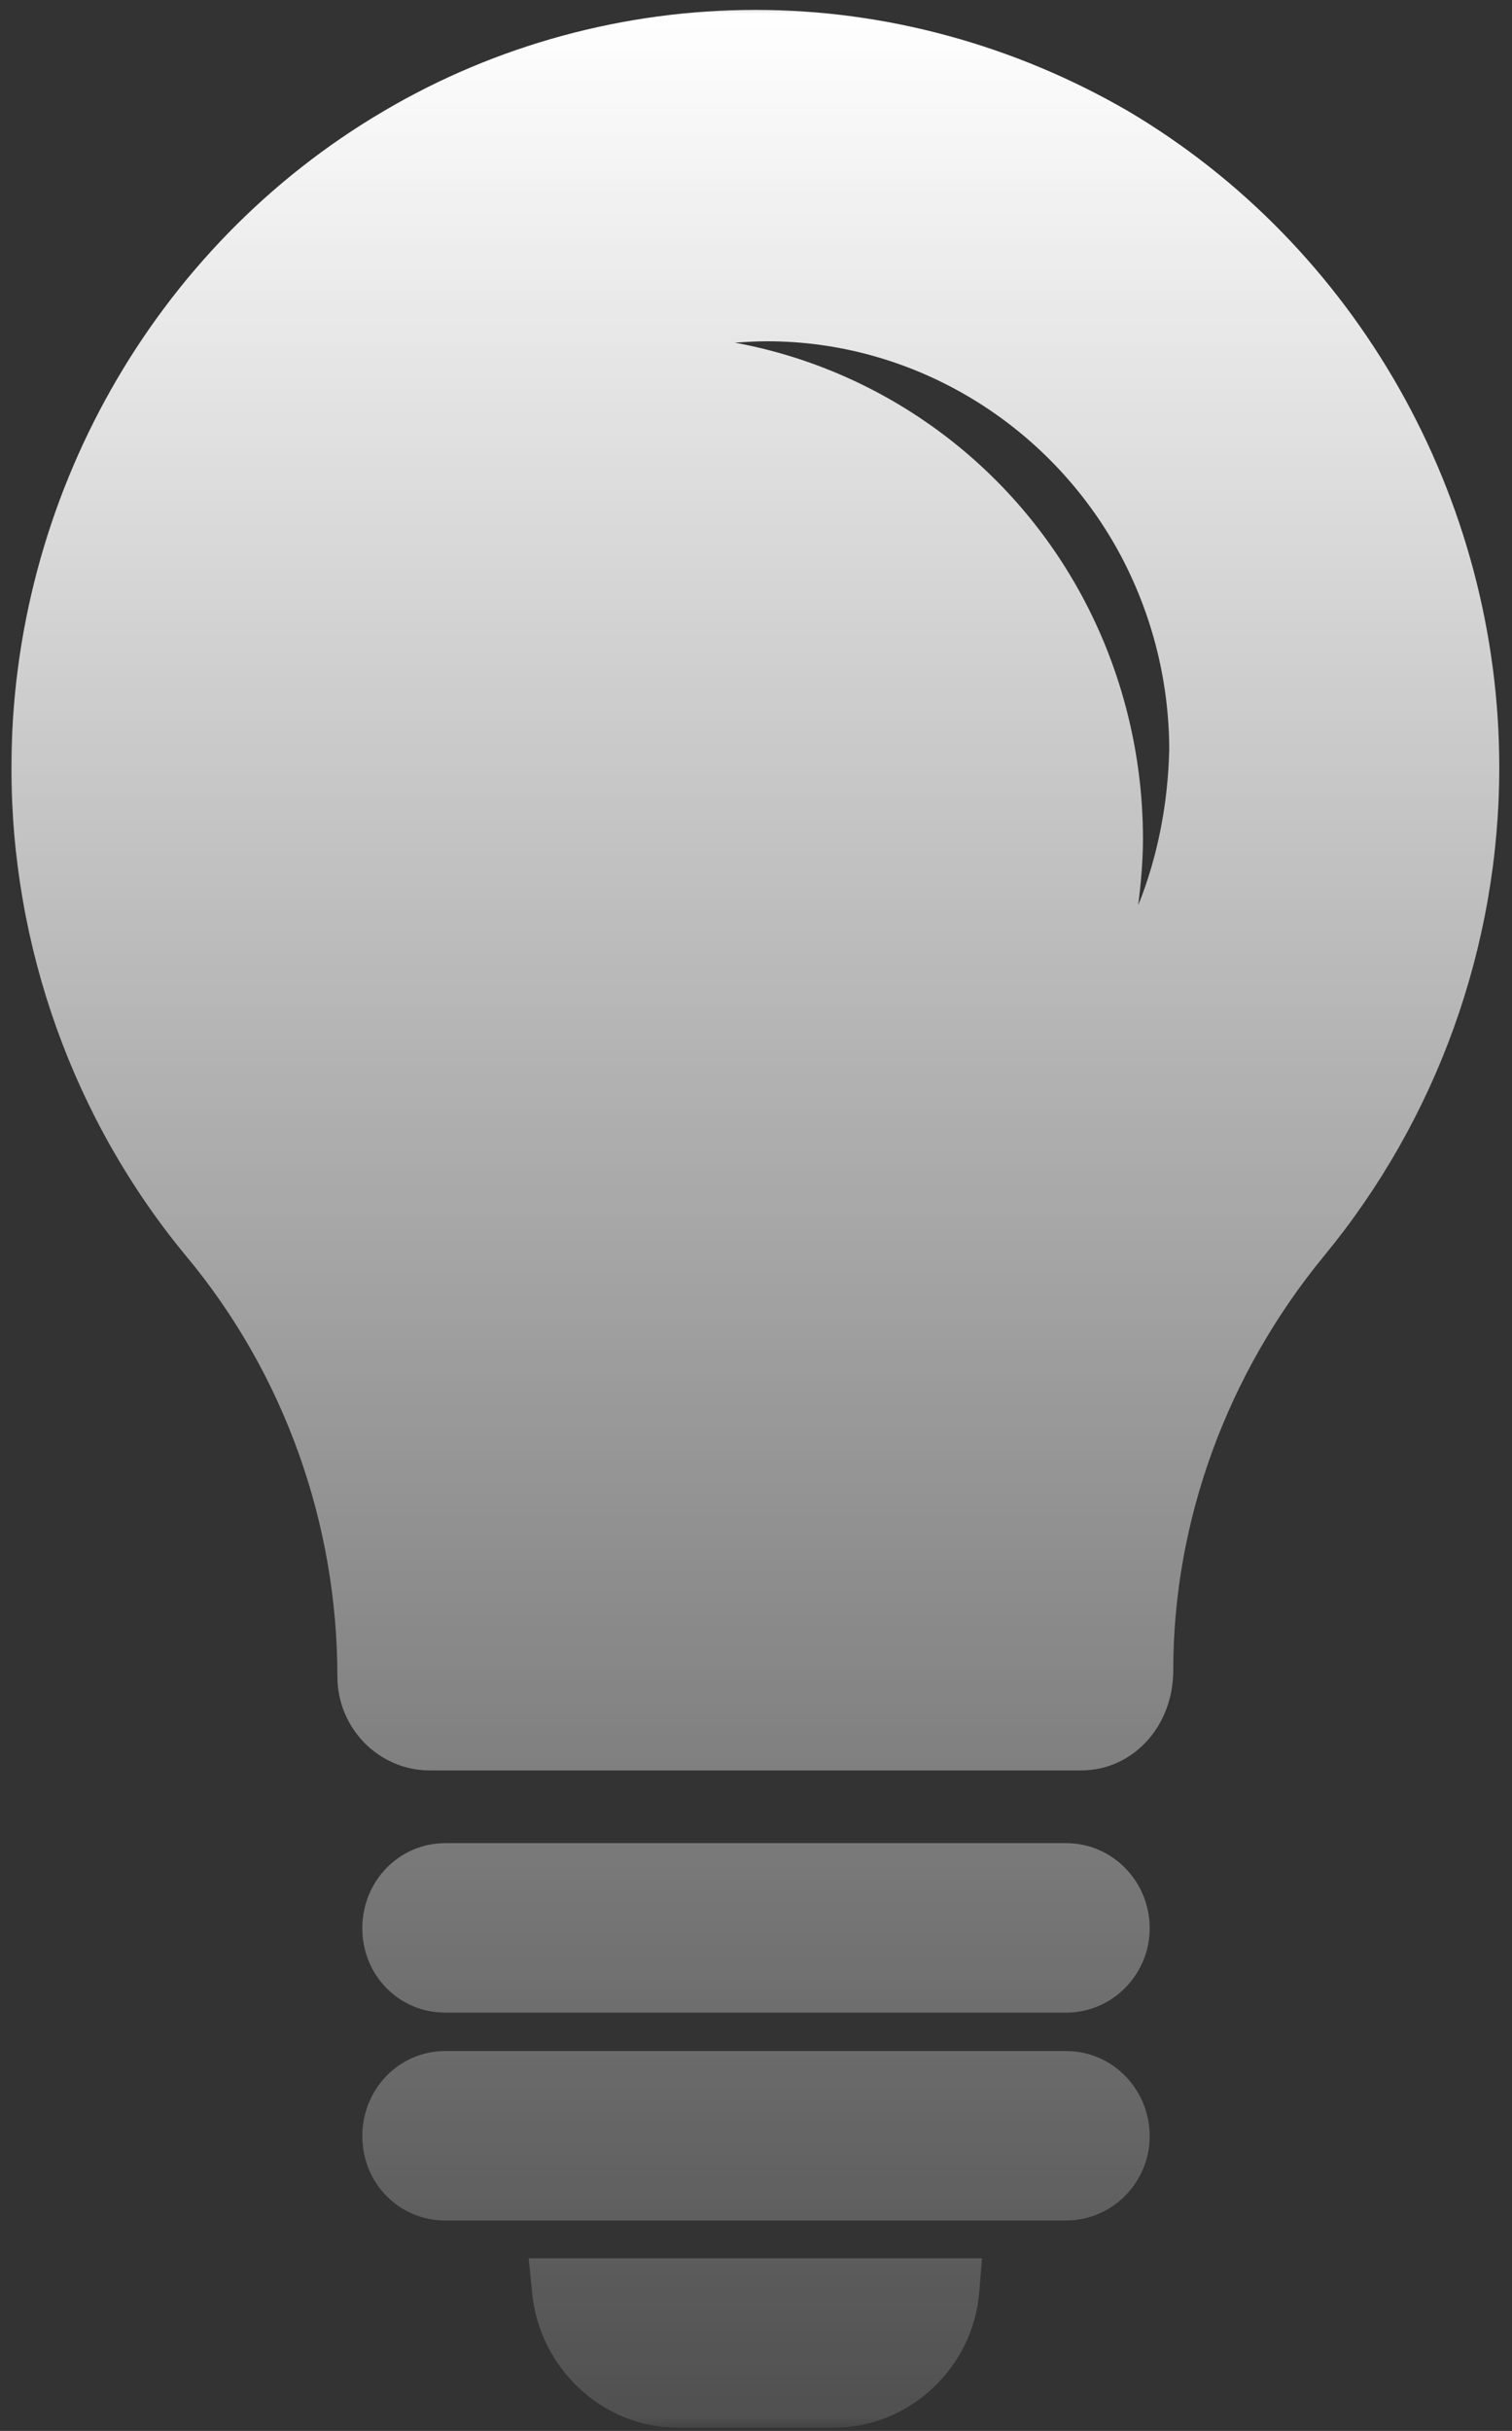 <?xml version="1.0" encoding="UTF-8"?> <svg xmlns="http://www.w3.org/2000/svg" width="56" height="90" viewBox="0 0 56 90" fill="none"><rect x="0" y="0" width="56" height="90" fill="#333333" stroke="none"/> <g clip-path="url(#clip0_89_676)"> <mask id="mask0_89_676" style="mask-type:luminance" maskUnits="userSpaceOnUse" x="0" y="0" width="56" height="90"> <path d="M56 0H0V90H56V0Z" fill="white"></path> </mask> <g mask="url(#mask0_89_676)"> <path fill-rule="evenodd" clip-rule="evenodd" d="M25.094 89.882C22.325 89.882 19.955 87.672 19.706 84.852L19.581 83.608H36.37L36.27 84.852C36.045 87.672 33.675 89.882 30.881 89.882H25.094ZM13.419 79.086C13.419 77.333 14.791 75.936 16.487 75.936H39.488C41.209 75.936 42.581 77.359 42.581 79.086C42.581 80.814 41.184 82.21 39.488 82.21H16.487C14.791 82.21 13.419 80.839 13.419 79.086ZM13.419 71.389C13.419 69.637 14.791 68.24 16.487 68.24H39.488C41.209 68.24 42.581 69.662 42.581 71.389C42.581 73.117 41.184 74.514 39.488 74.514H16.487C14.791 74.514 13.419 73.142 13.419 71.389ZM14.192 4.125C18.358 1.661 23.148 0.366 27.988 0.366C32.827 0.366 37.592 1.687 41.758 4.1C50.24 9.104 55.529 18.426 55.529 28.409C55.529 35.039 53.208 41.441 49.042 46.495C45.45 50.865 43.454 56.301 43.454 61.838C43.454 63.921 41.958 65.547 40.037 65.547H15.914C14.043 65.547 12.496 63.997 12.496 62.067C12.496 56.402 10.525 50.865 6.908 46.521C2.717 41.466 0.422 35.039 0.422 28.435C0.422 18.452 5.686 9.129 14.192 4.125ZM42.332 31.051C42.332 31.864 42.257 32.702 42.157 33.515C42.881 31.712 43.255 29.756 43.305 27.774C43.305 25.107 42.606 22.491 41.309 20.204C38.64 15.531 33.7 12.635 28.412 12.635C28.013 12.635 27.613 12.66 27.214 12.686C32.478 13.651 37.168 16.928 39.887 21.729C41.484 24.548 42.332 27.774 42.332 31.051Z" fill="url(#paint0_linear_89_676)"></path> </g> </g> <defs> <linearGradient id="paint0_linear_89_676" x1="27.975" y1="0.366" x2="27.975" y2="89.882" gradientUnits="userSpaceOnUse"> <stop stop-color="white"></stop> <stop offset="1" stop-color="white" stop-opacity="0.14"></stop> </linearGradient> <clipPath id="clip0_89_676"> <rect width="56" height="90" fill="white"></rect> </clipPath> </defs> </svg> 